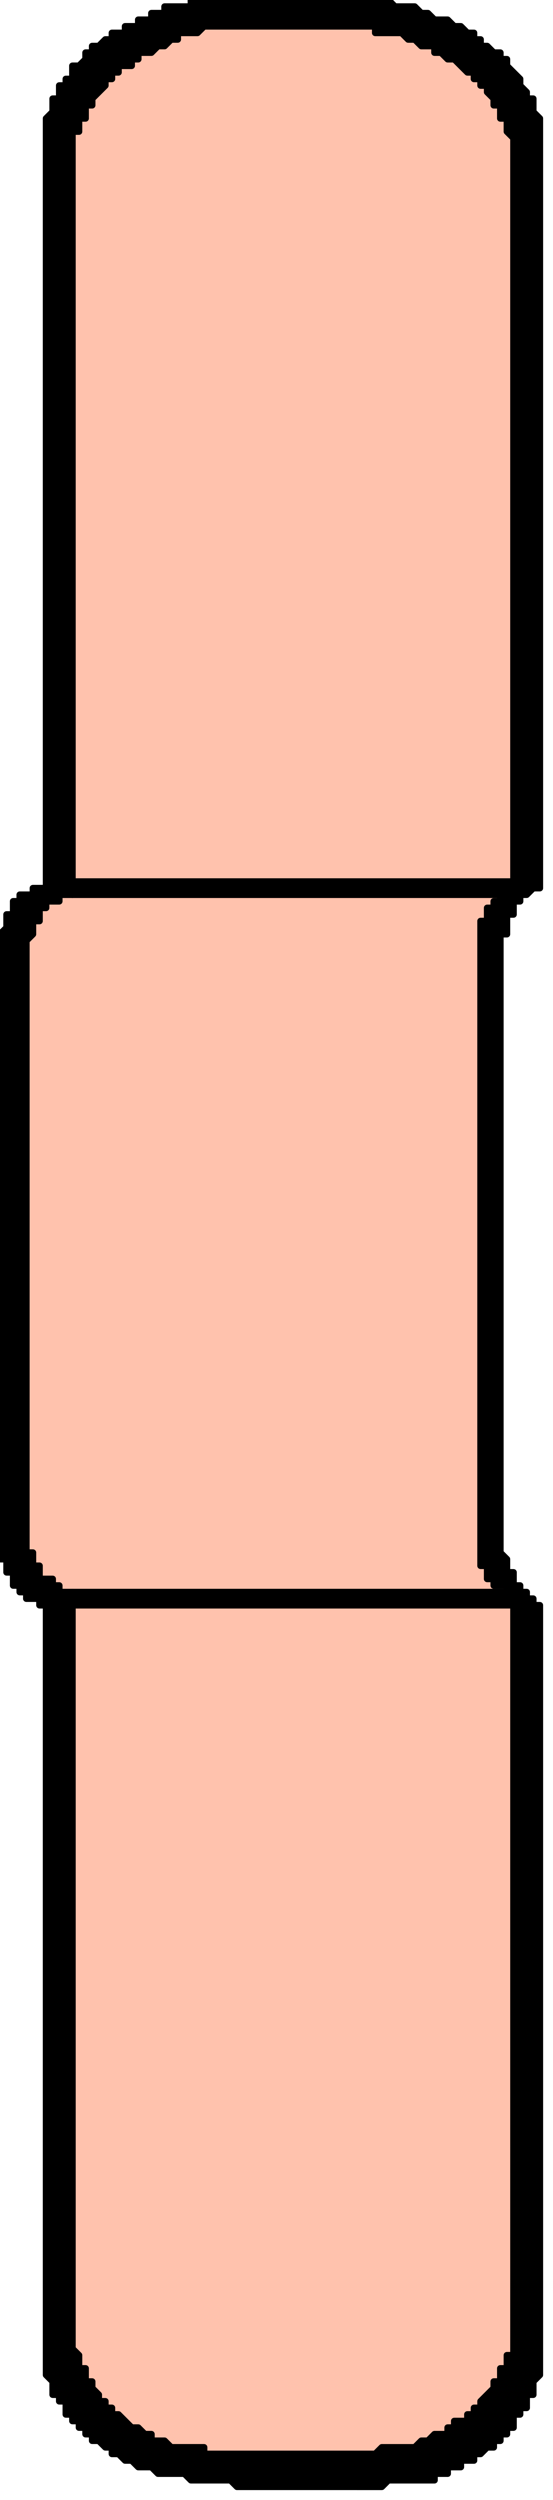 <svg xmlns="http://www.w3.org/2000/svg" fill-rule="evenodd" height="121.663" preserveAspectRatio="none" stroke-linecap="round" viewBox="0 0 84 380" width="26.948"><style>.pen0{stroke:#000;stroke-width:1;stroke-linejoin:round}.brush1{fill:#000}</style><path class="pen0 brush1" d="M82 135h-1l-1 1h-1v1h-1v2h-1v3h-1v94l1 1v2h1v2h1v1h1v1h1v1h1v117l-1 1v2h-1v2h-1v1h-1v2h-1v1h-1v1h-1v1h-1l-1 1h-1v1h-2v1h-2v1h-2v1h-7l-1 1H36l-1-1h-6l-1-1h-4l-1-1h-2l-1-1h-1l-1-1h-1v-1h-1l-1-1h-1v-1h-1v-1h-1v-1h-1v-1h-1v-2H9v-1H8v-2l-1-1V244H6v-1H4v-1H3v-1H2v-2H1v-2H0v-95l1-1v-2h1v-2h1v-1h2v-1h2V18l1-1v-2h1v-2h1v-1h1v-2h1l1-1V8h1V7h1l1-1h1V5h2V4h2V3h2V2h2V1h4V0h30l1 1h3l1 1h1l1 1h2l1 1h1l1 1h1v1h1v1h1l1 1h1v1h1v1l2 2v1l1 1v1h1v2l1 1v117z"/><path class="pen0" style="fill:#ffc2ad" d="M78 136h-2v1h-1v1h-1v2h-1v98h1v2h1v1h2v1h1v116h-1v2h-1v2h-1v1l-2 2v1h-1v1h-1v1h-2v1h-1v1h-2l-1 1h-1l-1 1h-5l-1 1H31v-1h-5l-1-1h-2v-1h-1l-1-1h-1l-2-2h-1v-1h-1v-1h-1v-1l-1-1v-1h-1v-2h-1v-2l-1-1V242H9v-1H8v-1H6v-2H5v-2H4v-93l1-1v-2h1v-2h1v-1h2v-1h2V20h1v-2h1v-2h1v-1l2-2v-1h1v-1h1v-1h2V9h1V8h2l1-1h1l1-1h1V5h3l1-1h26v1h4l1 1h1l1 1h2v1h1l1 1h1l2 2h1v1h1v1h1v1l1 1v1h1v2h1v2l1 1v115z"/><path class="pen0 brush1" d="M11 244h67v-2H11v2zm0-108h67v-2H11v2z"/></svg>

